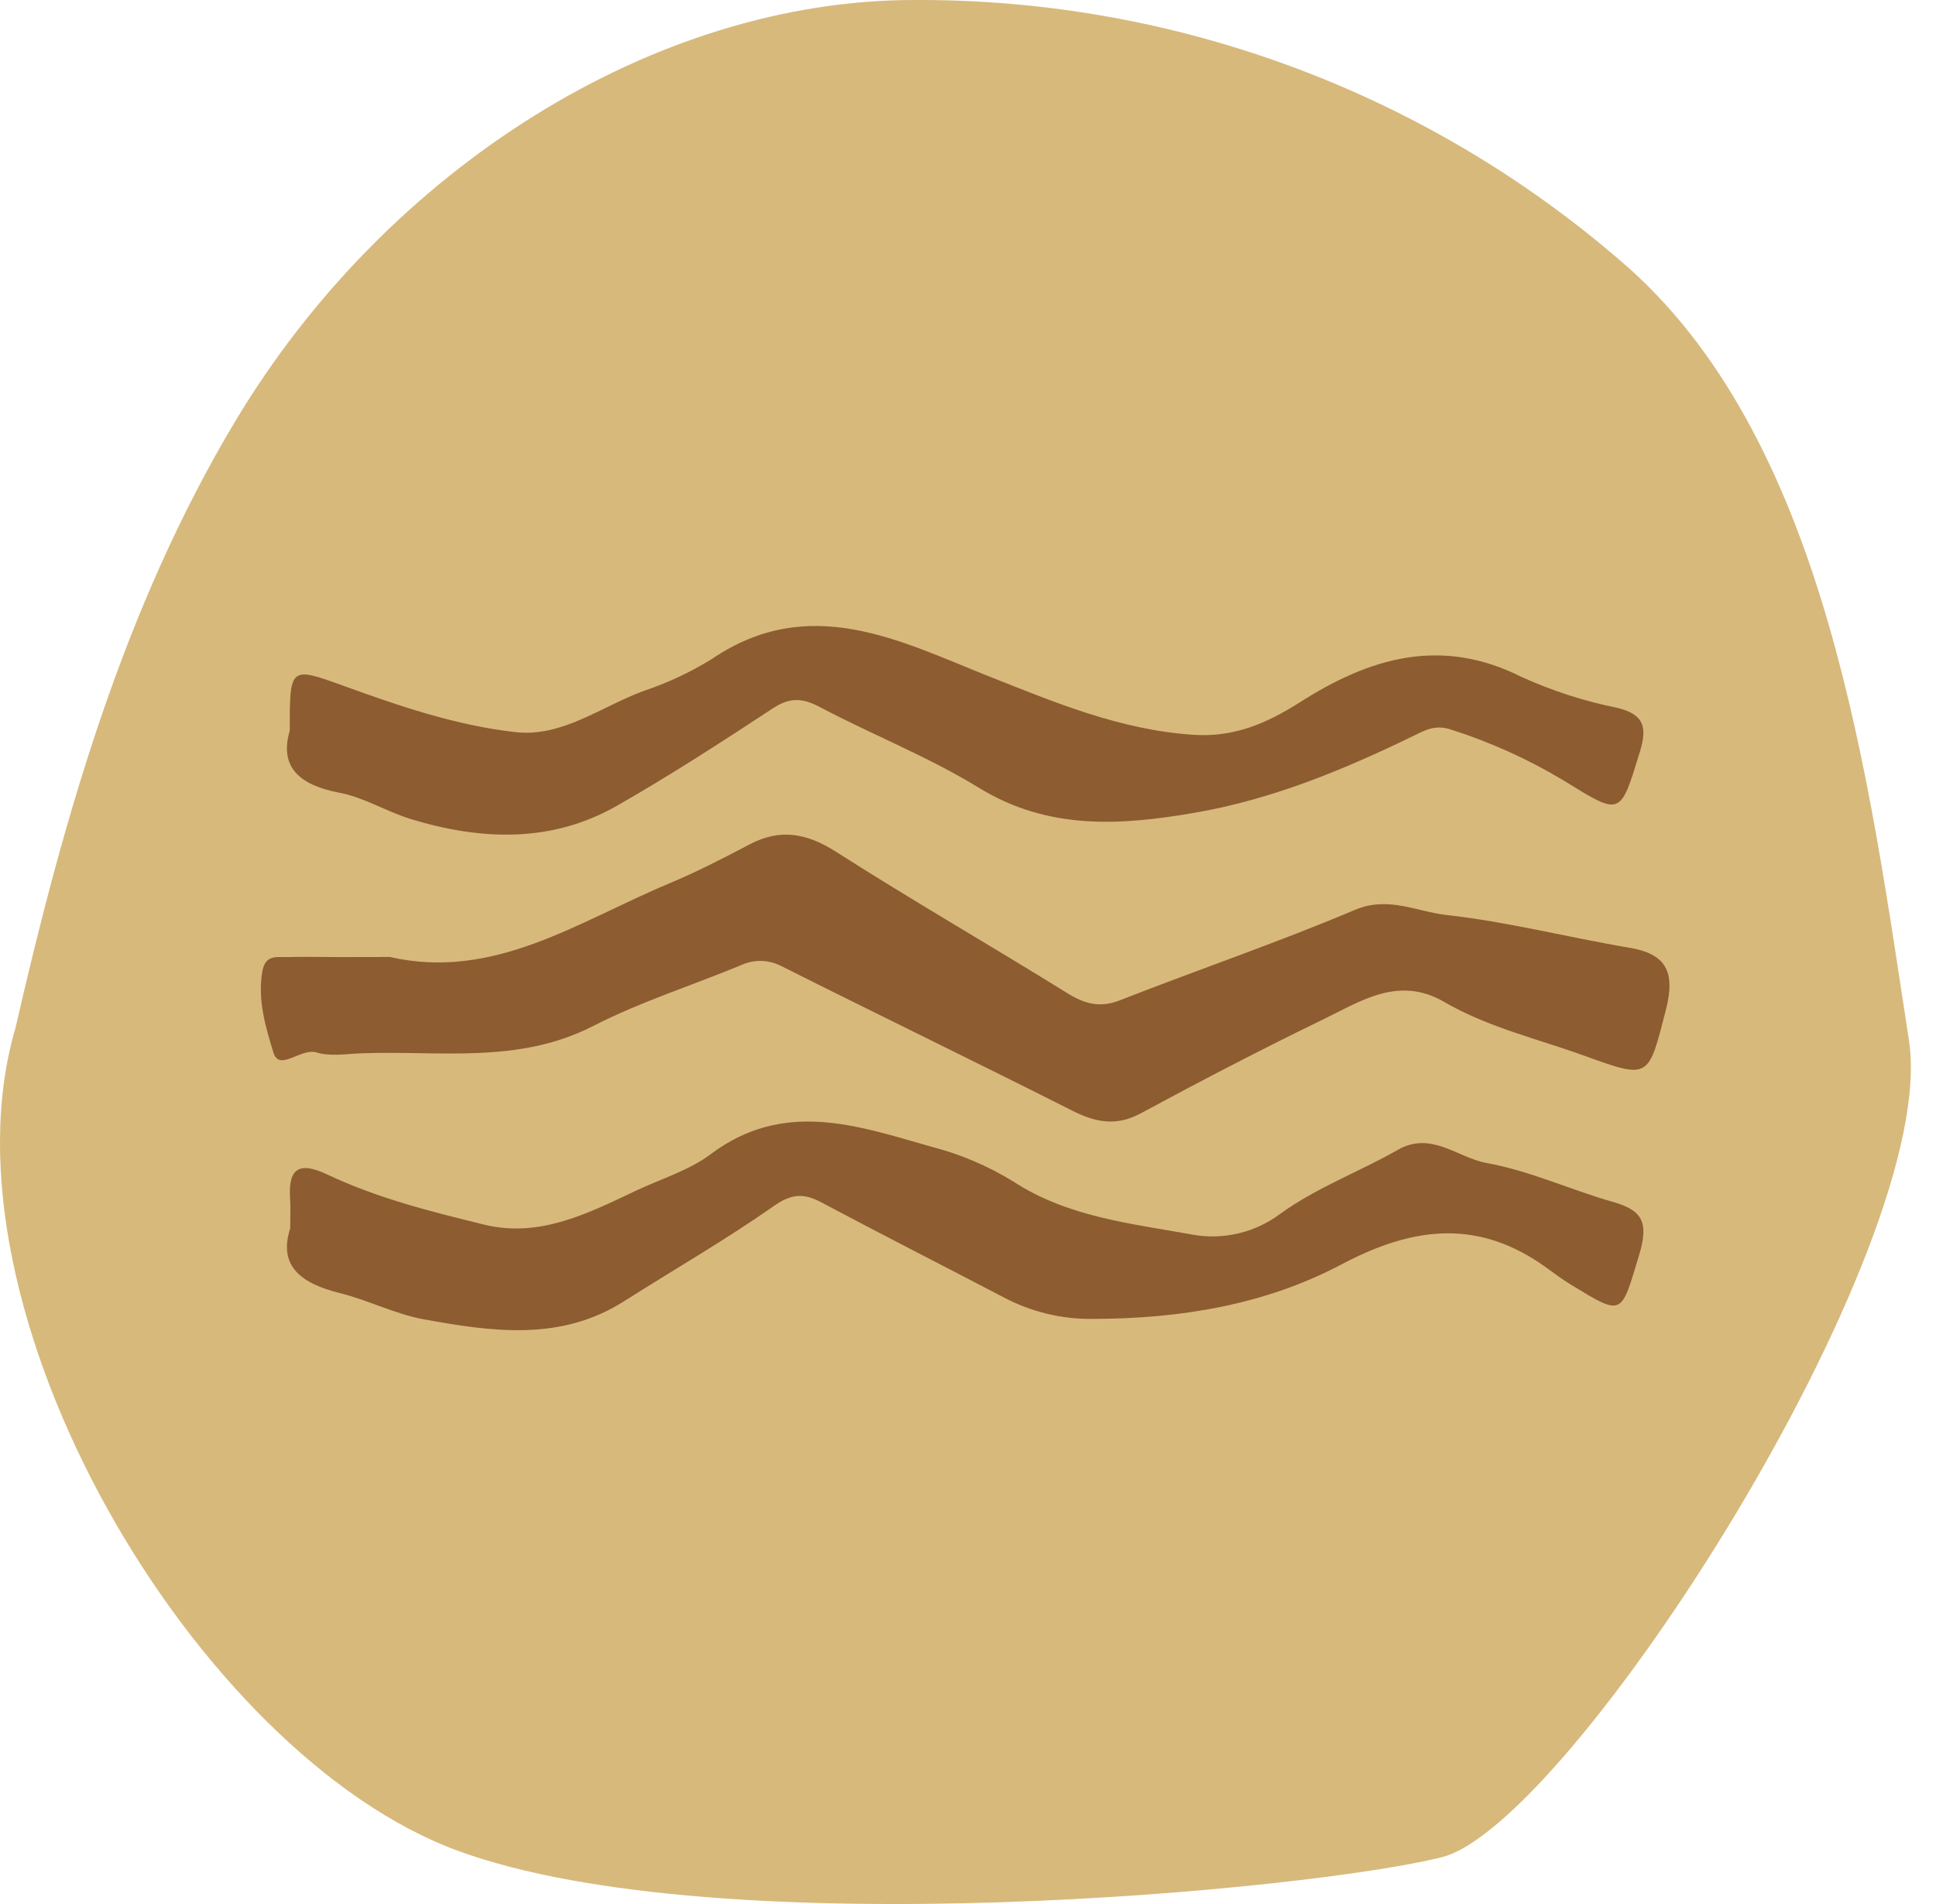 <?xml version="1.0" encoding="UTF-8"?>
<svg width="61px" height="60px" viewBox="0 0 61 60" version="1.1" xmlns="http://www.w3.org/2000/svg" xmlns:xlink="http://www.w3.org/1999/xlink">
    <title>Group 2</title>
    <g id="UI-/-UX" stroke="none" stroke-width="1" fill="none" fill-rule="evenodd">
        <g id="Departamentos" transform="translate(-608, -1743)" fill-rule="nonzero">
            <g id="Group-2" transform="translate(608, 1743)">
                <path d="M51.364,8.485 C57.572,14.073 58.889,24.595 60.144,32.76 C61.172,39.282 49.483,57.493 45.438,58.522 C41.393,59.55 22.681,61.356 14.422,58.321 C6.163,55.286 -2.115,41.257 0.487,32.397 C2.018,25.712 3.905,19.133 7.411,13.276 C12.183,5.312 20.617,0 28.801,0 C37.11,-0.042 45.142,2.978 51.364,8.485 Z" id="Path" fill="#D7B97C"></path>
                <g id="Recurso-5" transform="translate(8.571, 19.286)" fill="#8D5C30">
                    <path d="M3.717,10.871 C6.993,11.623 9.668,9.743 12.499,8.56 C13.368,8.197 14.215,7.761 15.053,7.32 C16.01,6.818 16.845,6.966 17.758,7.548 C20.163,9.084 22.63,10.503 25.052,12.007 C25.6,12.348 26.079,12.483 26.704,12.24 C29.173,11.272 31.682,10.418 34.125,9.385 C35.169,8.944 36.07,9.443 37.006,9.548 C38.939,9.761 40.841,10.257 42.765,10.578 C43.897,10.769 44.232,11.305 43.921,12.525 C43.362,14.706 43.413,14.729 41.361,13.987 C39.875,13.448 38.319,13.092 36.933,12.287 C35.508,11.458 34.326,12.25 33.128,12.834 C31.19,13.774 29.276,14.769 27.376,15.796 C26.599,16.217 25.946,16.085 25.2,15.706 C22.157,14.17 19.115,12.698 16.073,11.17 C15.659,10.948 15.175,10.937 14.753,11.139 C13.211,11.776 11.612,12.282 10.126,13.042 C7.749,14.262 5.264,13.811 2.804,13.907 C2.336,13.924 1.833,14.012 1.4,13.879 C0.904,13.729 0.23,14.501 0.043,13.879 C-0.201,13.084 -0.463,12.215 -0.304,11.32 C-0.21,10.784 0.164,10.881 0.494,10.874 C1.054,10.859 1.613,10.874 2.17,10.874 L3.717,10.871 Z" id="Path"></path>
                    <path d="M0.558,3.741 C0.558,1.73 0.558,1.712 2.216,2.313 C3.996,2.958 5.796,3.576 7.67,3.785 C9.143,3.951 10.375,2.979 11.702,2.49 C12.46,2.237 13.186,1.897 13.866,1.476 C16.929,-0.602 19.782,0.908 22.533,2.005 C24.66,2.846 26.709,3.715 29.029,3.869 C30.305,3.958 31.348,3.503 32.358,2.863 C34.578,1.439 36.828,0.766 39.38,2.05 C40.337,2.484 41.34,2.809 42.37,3.016 C43.228,3.217 43.337,3.629 43.101,4.396 C42.474,6.448 42.511,6.43 40.697,5.309 C39.58,4.638 38.389,4.1 37.148,3.704 C36.649,3.538 36.322,3.727 35.963,3.904 C33.763,4.973 31.515,5.903 29.094,6.322 C26.741,6.73 24.454,6.886 22.255,5.528 C20.677,4.561 18.926,3.874 17.281,3.005 C16.743,2.721 16.353,2.667 15.799,3.023 C14.175,4.091 12.551,5.144 10.876,6.101 C8.805,7.285 6.594,7.198 4.381,6.527 C3.617,6.294 2.908,5.845 2.137,5.698 C0.871,5.458 0.221,4.894 0.558,3.741 Z" id="Path"></path>
                    <path d="M0.573,19.422 C0.573,18.986 0.586,18.766 0.573,18.548 C0.494,17.54 0.828,17.291 1.756,17.732 C3.325,18.474 5.006,18.893 6.684,19.305 C8.402,19.726 9.913,18.974 11.419,18.258 C12.22,17.875 13.132,17.602 13.808,17.095 C16.129,15.347 18.45,16.19 20.794,16.855 C21.694,17.088 22.557,17.455 23.354,17.945 C25.086,19.072 27.068,19.269 29.009,19.621 C29.982,19.796 30.982,19.556 31.78,18.955 C32.929,18.129 34.254,17.643 35.471,16.949 C36.522,16.348 37.341,17.188 38.256,17.361 C39.609,17.6 40.897,18.203 42.232,18.584 C43.135,18.84 43.393,19.182 43.086,20.226 C42.494,22.182 42.589,22.213 40.907,21.184 C40.651,21.028 40.412,20.849 40.171,20.674 C38.042,19.125 35.993,19.345 33.709,20.552 C31.3,21.833 28.614,22.271 25.877,22.275 C24.904,22.291 23.942,22.062 23.073,21.607 C21.152,20.602 19.22,19.621 17.303,18.601 C16.762,18.313 16.375,18.323 15.818,18.713 C14.29,19.786 12.67,20.717 11.094,21.718 C9.084,22.998 6.916,22.675 4.788,22.29 C3.882,22.125 3.031,21.684 2.132,21.461 C0.944,21.165 0.183,20.628 0.573,19.422 Z" id="Path"></path>
                </g>
            </g>
        </g>
    </g>
</svg>